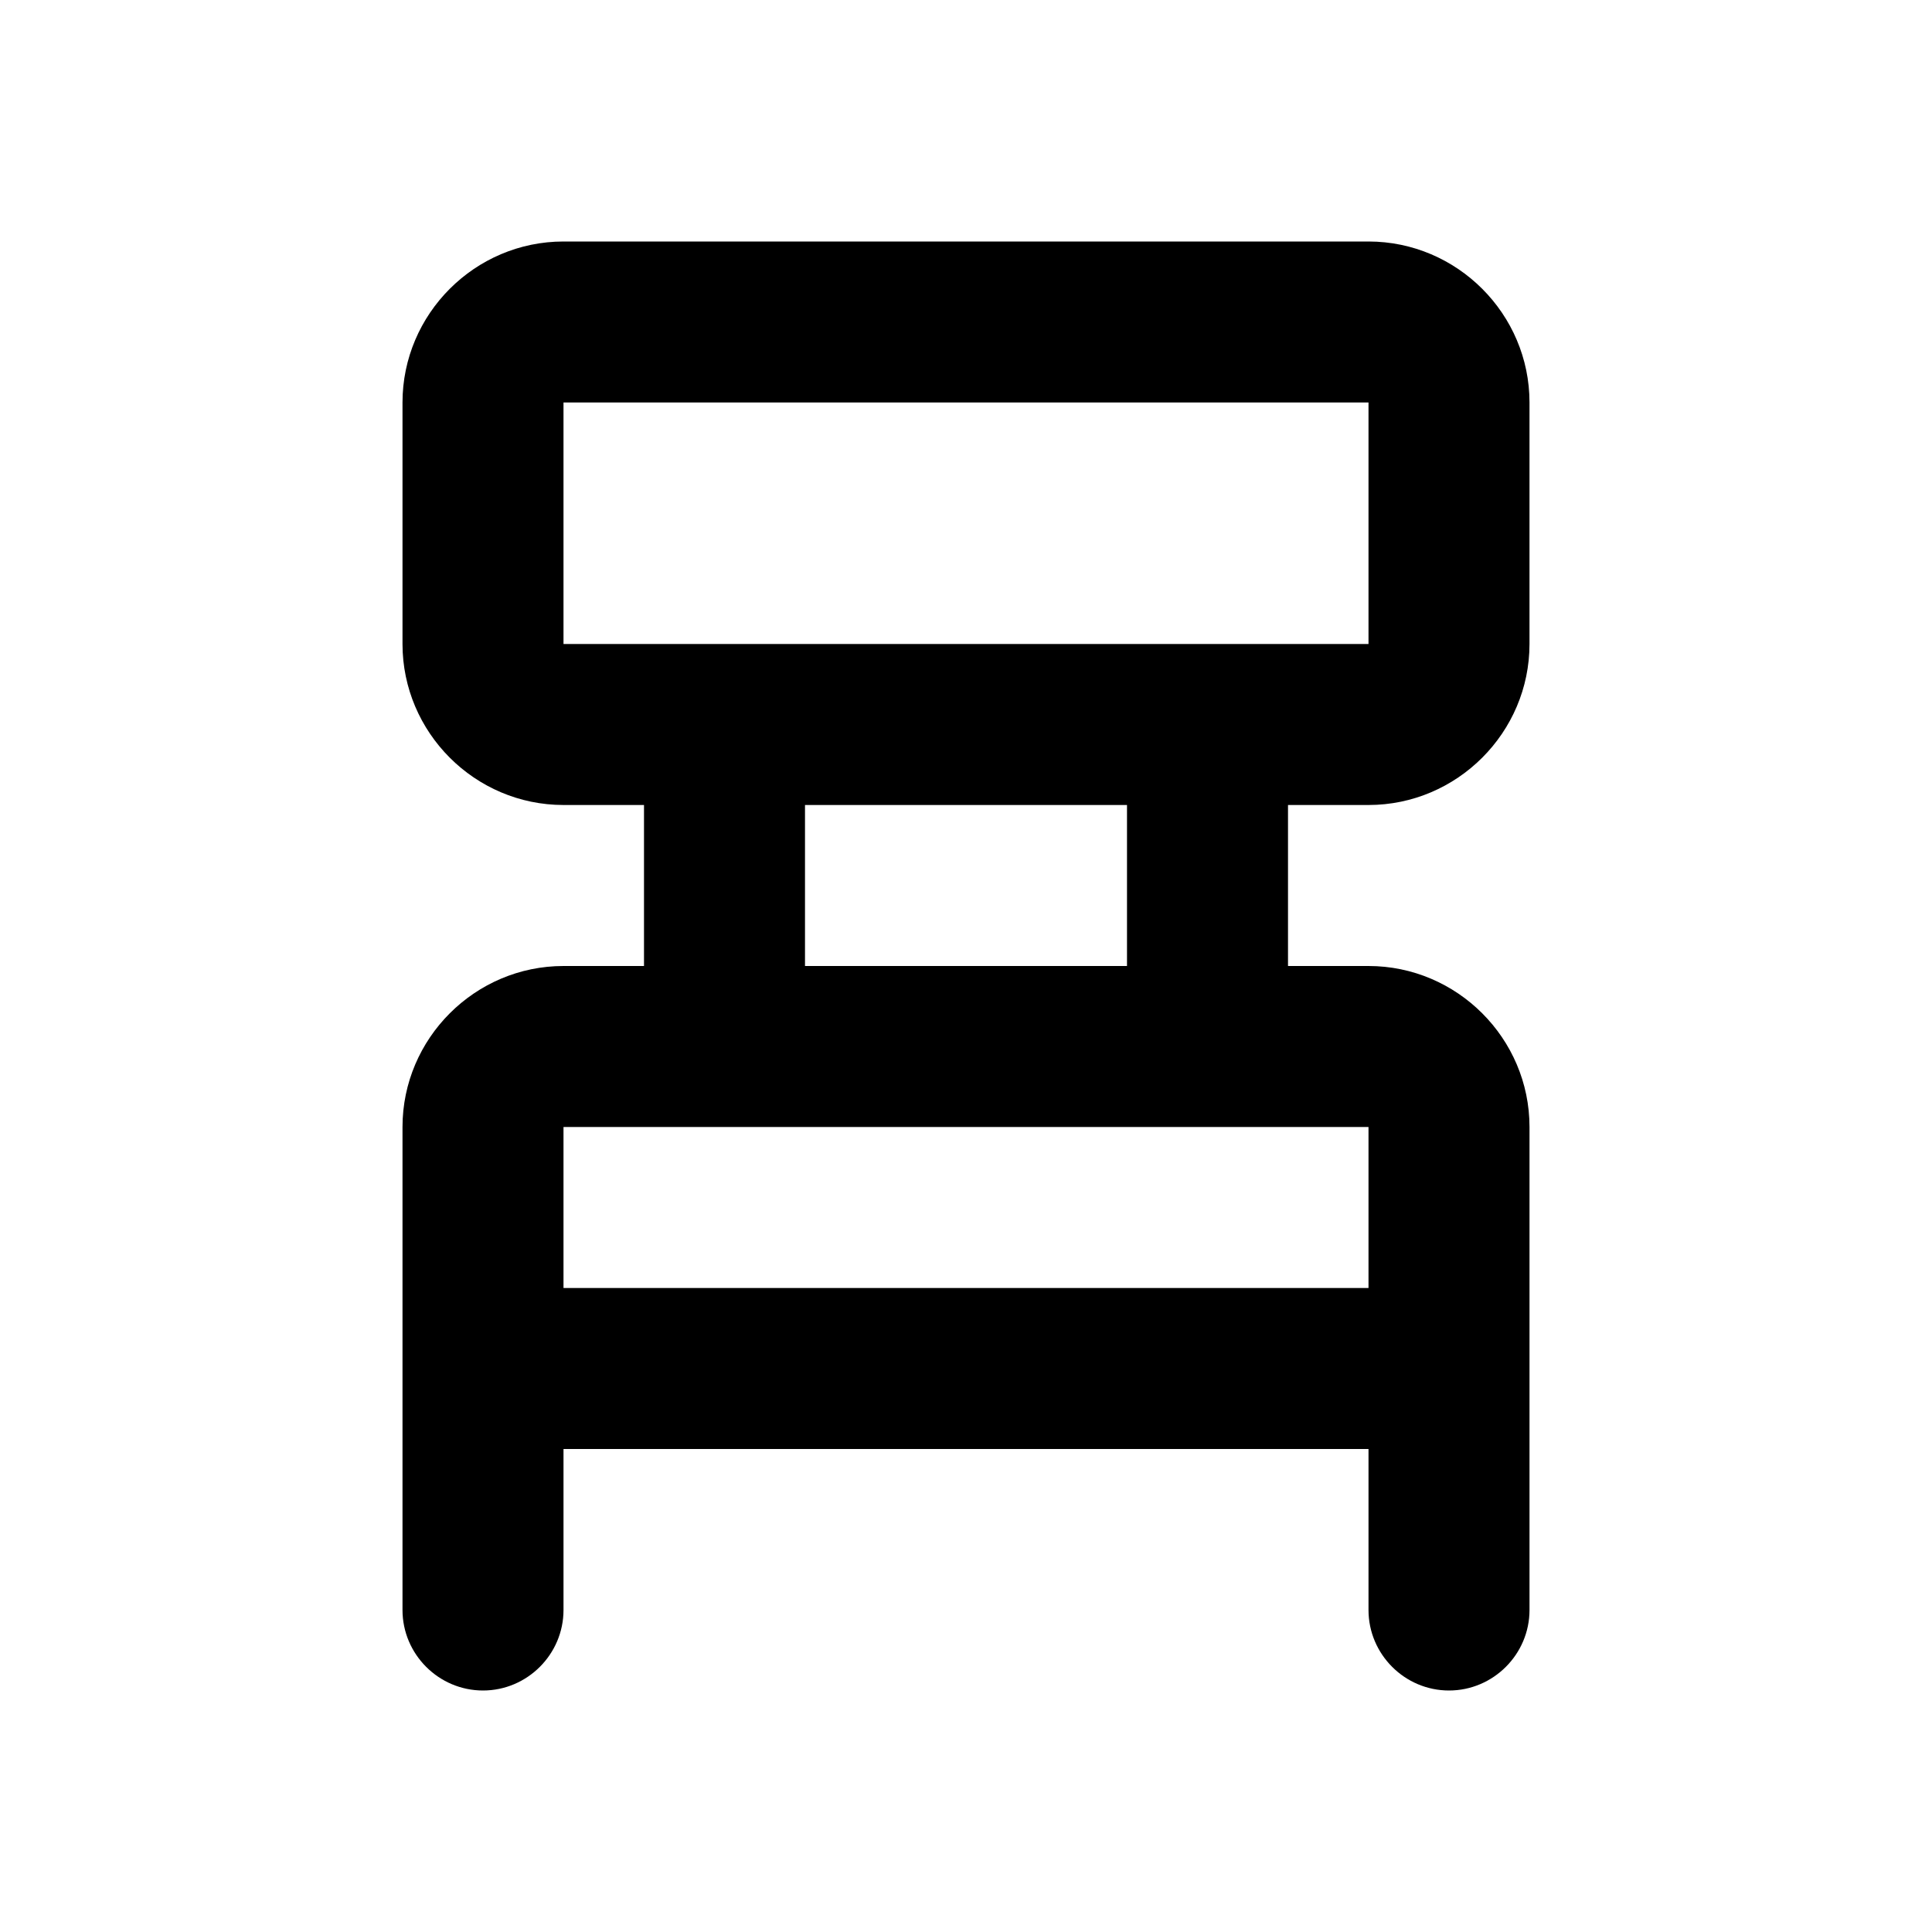 <svg xmlns="http://www.w3.org/2000/svg" enable-background="new 0 0 24 24" height="24px" viewBox="0 0 24 24" width="24px" fill="#000000"><g><path d="M0,0h24v24H0V0z" fill="none"/></g><g><path d="M17,10c1.1,0,2-0.9,2-2V5c0-1.1-0.9-2-2-2H7C5.9,3,5,3.9,5,5v3c0,1.1,0.9,2,2,2h1v2H7c-1.1,0-2,0.9-2,2v6 c0,0.55,0.45,1,1,1h0c0.55,0,1-0.45,1-1v-2h10v2c0,0.55,0.45,1,1,1h0c0.55,0,1-0.45,1-1v-6c0-1.1-0.9-2-2-2h-1v-2H17z M7,8V5h10v3 H7z M17,16H7v-2h10V16z M14,12h-4v-2h4V12z"/></g></svg>